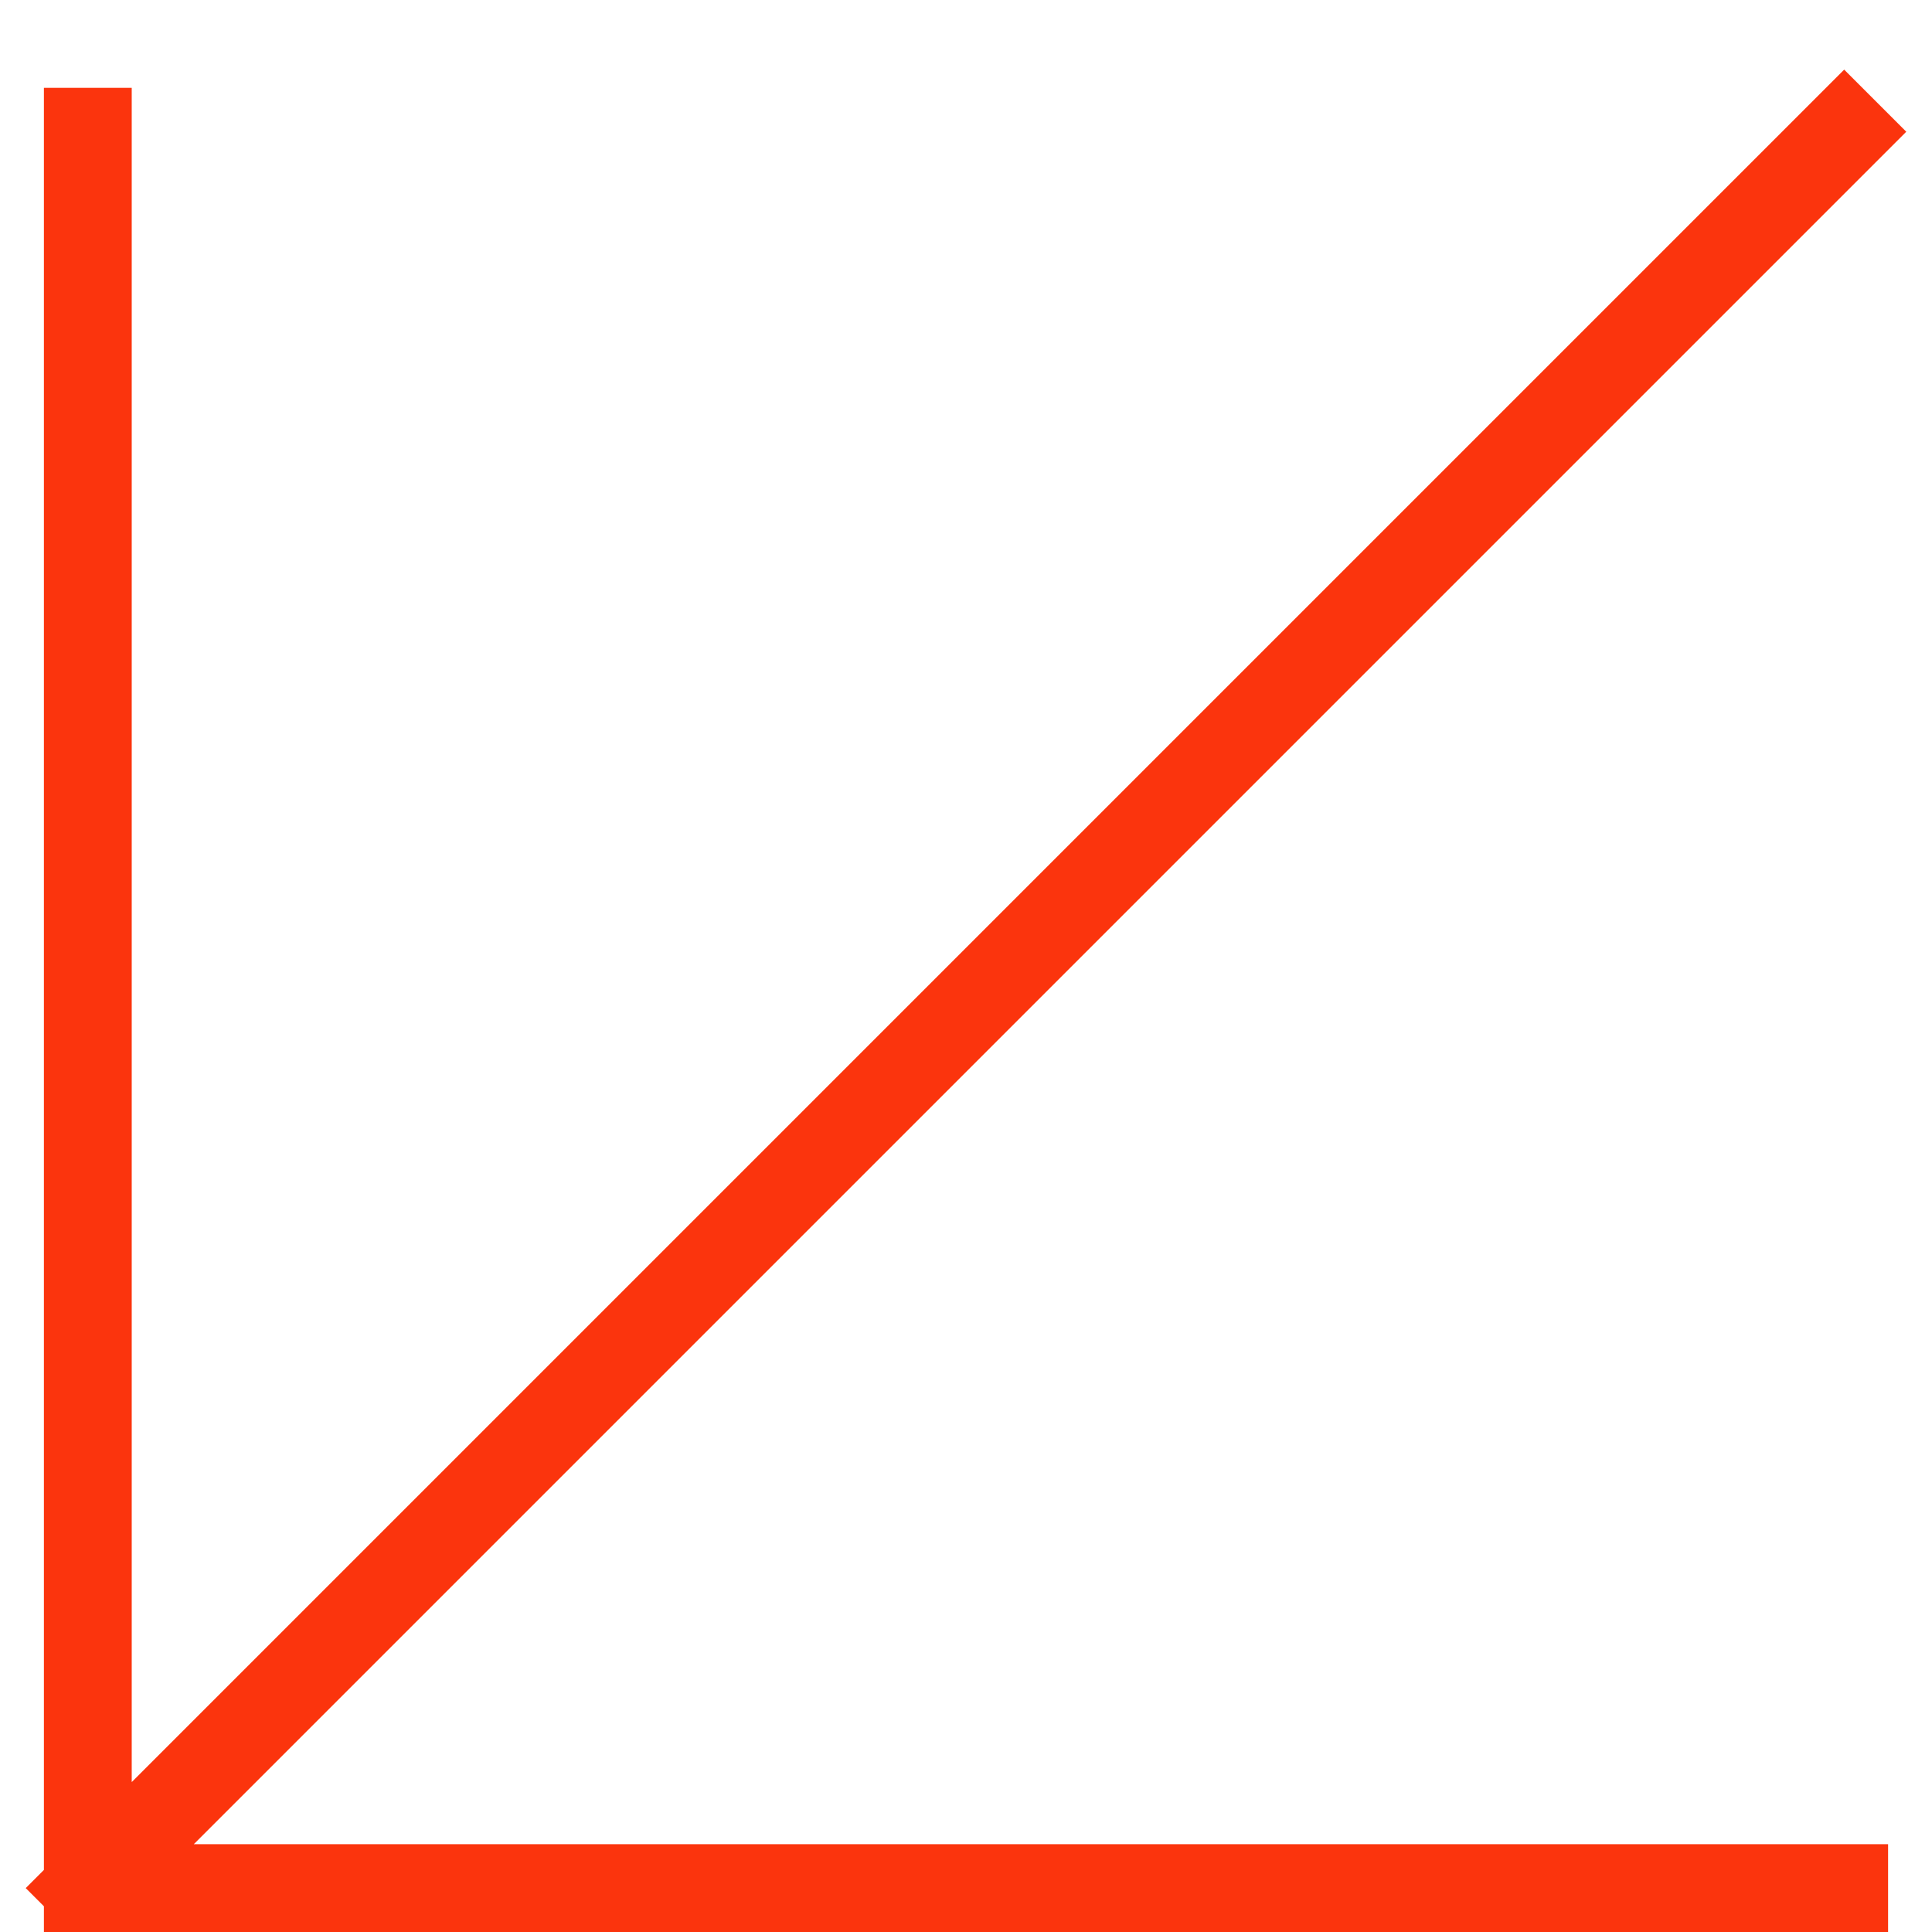 <svg width="22" height="22" viewBox="0 0 22 22" fill="none" xmlns="http://www.w3.org/2000/svg">
<path d="M21 1.5L1 21.5M1 21.5L21 21.5M1 21.5L1 1.5" stroke="#FB340D" stroke-miterlimit="16" stroke-linecap="square"/>
</svg>
